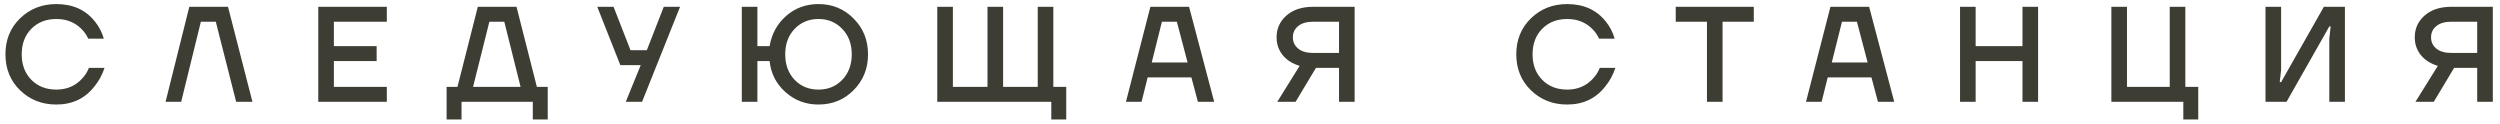 <?xml version="1.0" encoding="UTF-8"?> <svg xmlns="http://www.w3.org/2000/svg" width="221" height="11" viewBox="0 0 221 11" fill="none"><path d="M1.776 7.98C0.912 7.14 0.48 6.08 0.48 4.8C0.48 3.52 0.912 2.46 1.776 1.62C2.64 0.78 3.708 0.36 4.98 0.36C6.436 0.36 7.572 0.872 8.388 1.896C8.748 2.336 9.012 2.844 9.18 3.42H7.8C7.656 3.1 7.456 2.812 7.2 2.556C6.616 1.972 5.876 1.68 4.98 1.68C4.076 1.68 3.34 1.968 2.772 2.544C2.204 3.12 1.92 3.872 1.92 4.8C1.92 5.728 2.204 6.48 2.772 7.056C3.34 7.632 4.076 7.92 4.98 7.92C5.9 7.92 6.656 7.6 7.248 6.96C7.512 6.688 7.716 6.368 7.86 6H9.24C9.032 6.624 8.74 7.164 8.364 7.62C7.532 8.7 6.404 9.24 4.98 9.24C3.708 9.24 2.64 8.82 1.776 7.98ZM14.636 9L16.736 0.6H20.156L22.316 9H20.876L19.076 1.92H17.756L16.016 9H14.636ZM28.135 9V0.6H34.195V1.92H29.515V4.08H33.295V5.4H29.515V7.68H34.195V9H28.135ZM39.48 10.56V7.68H40.44L42.239 0.6H45.66L47.459 7.68H48.419V10.56H47.099V9H40.8V10.56H39.48ZM41.819 7.68H46.02L44.58 1.92H43.26L41.819 7.68ZM52.798 0.6H54.238L55.738 4.44H57.178L58.678 0.6H60.118L56.758 9H55.318L56.638 5.76H54.838L52.798 0.6ZM65.574 9V0.6H66.954V4.08H68.034C68.21 3.008 68.694 2.12 69.486 1.416C70.286 0.712 71.242 0.36 72.354 0.36C73.586 0.36 74.622 0.788 75.462 1.644C76.31 2.492 76.734 3.544 76.734 4.8C76.734 6.056 76.31 7.112 75.462 7.968C74.622 8.816 73.586 9.24 72.354 9.24C71.226 9.24 70.25 8.872 69.426 8.136C68.61 7.4 68.146 6.488 68.034 5.4H66.954V9H65.574ZM70.242 2.556C69.69 3.132 69.414 3.88 69.414 4.8C69.414 5.72 69.69 6.472 70.242 7.056C70.802 7.632 71.506 7.92 72.354 7.92C73.202 7.92 73.902 7.632 74.454 7.056C75.014 6.472 75.294 5.72 75.294 4.8C75.294 3.88 75.014 3.132 74.454 2.556C73.902 1.972 73.202 1.68 72.354 1.68C71.506 1.68 70.802 1.972 70.242 2.556ZM82.855 9V0.6H84.235V7.68H87.295V0.6H88.675V7.68H91.735V0.6H93.115V7.68H94.255V10.56H92.935V9H82.855ZM99.534 9L101.694 0.6H105.114L107.334 9H105.894L105.318 6.84H101.454L100.914 9H99.534ZM101.814 5.52H104.982L104.034 1.92H102.714L101.814 5.52ZM112.85 3.3C112.85 2.524 113.142 1.88 113.726 1.368C114.31 0.856 115.098 0.6 116.09 0.6H119.75V9H118.37V6H116.33L114.53 9H112.91L114.89 5.82C114.258 5.636 113.758 5.32 113.39 4.872C113.03 4.424 112.85 3.9 112.85 3.3ZM114.758 2.304C114.446 2.56 114.29 2.892 114.29 3.3C114.29 3.708 114.446 4.04 114.758 4.296C115.07 4.552 115.514 4.68 116.09 4.68H118.37V1.92H116.09C115.514 1.92 115.07 2.048 114.758 2.304ZM135.335 7.98C134.471 7.14 134.039 6.08 134.039 4.8C134.039 3.52 134.471 2.46 135.335 1.62C136.199 0.78 137.267 0.36 138.539 0.36C139.995 0.36 141.131 0.872 141.947 1.896C142.307 2.336 142.571 2.844 142.739 3.42H141.359C141.215 3.1 141.015 2.812 140.759 2.556C140.175 1.972 139.435 1.68 138.539 1.68C137.635 1.68 136.899 1.968 136.331 2.544C135.763 3.12 135.479 3.872 135.479 4.8C135.479 5.728 135.763 6.48 136.331 7.056C136.899 7.632 137.635 7.92 138.539 7.92C139.459 7.92 140.215 7.6 140.807 6.96C141.071 6.688 141.275 6.368 141.419 6H142.799C142.591 6.624 142.299 7.164 141.923 7.62C141.091 8.7 139.963 9.24 138.539 9.24C137.267 9.24 136.199 8.82 135.335 7.98ZM148.135 1.92V0.6H155.035V1.92H152.275V9H150.895V1.92H148.135ZM159.651 9L161.811 0.6H165.231L167.451 9H166.011L165.435 6.84H161.571L161.031 9H159.651ZM161.931 5.52H165.099L164.151 1.92H162.831L161.931 5.52ZM173.267 9V0.6H174.647V4.08H178.787V0.6H180.167V9H178.787V5.4H174.647V9H173.267ZM186.645 9V0.6H188.025V7.68H191.805V0.6H193.185V7.68H194.325V10.56H193.005V9H186.645ZM200.27 9V0.6H201.65V6.18L201.53 7.26H201.65L205.43 0.6H207.29V9H205.91V3.42L206.03 2.34H205.91L202.13 9H200.27ZM213.465 3.3C213.465 2.524 213.757 1.88 214.341 1.368C214.925 0.856 215.713 0.6 216.705 0.6H220.365V9H218.985V6H216.945L215.145 9H213.525L215.505 5.82C214.873 5.636 214.373 5.32 214.005 4.872C213.645 4.424 213.465 3.9 213.465 3.3ZM215.373 2.304C215.061 2.56 214.905 2.892 214.905 3.3C214.905 3.708 215.061 4.04 215.373 4.296C215.685 4.552 216.129 4.68 216.705 4.68H218.985V1.92H216.705C216.129 1.92 215.685 2.048 215.373 2.304Z" fill="#3E3D33"></path></svg> 